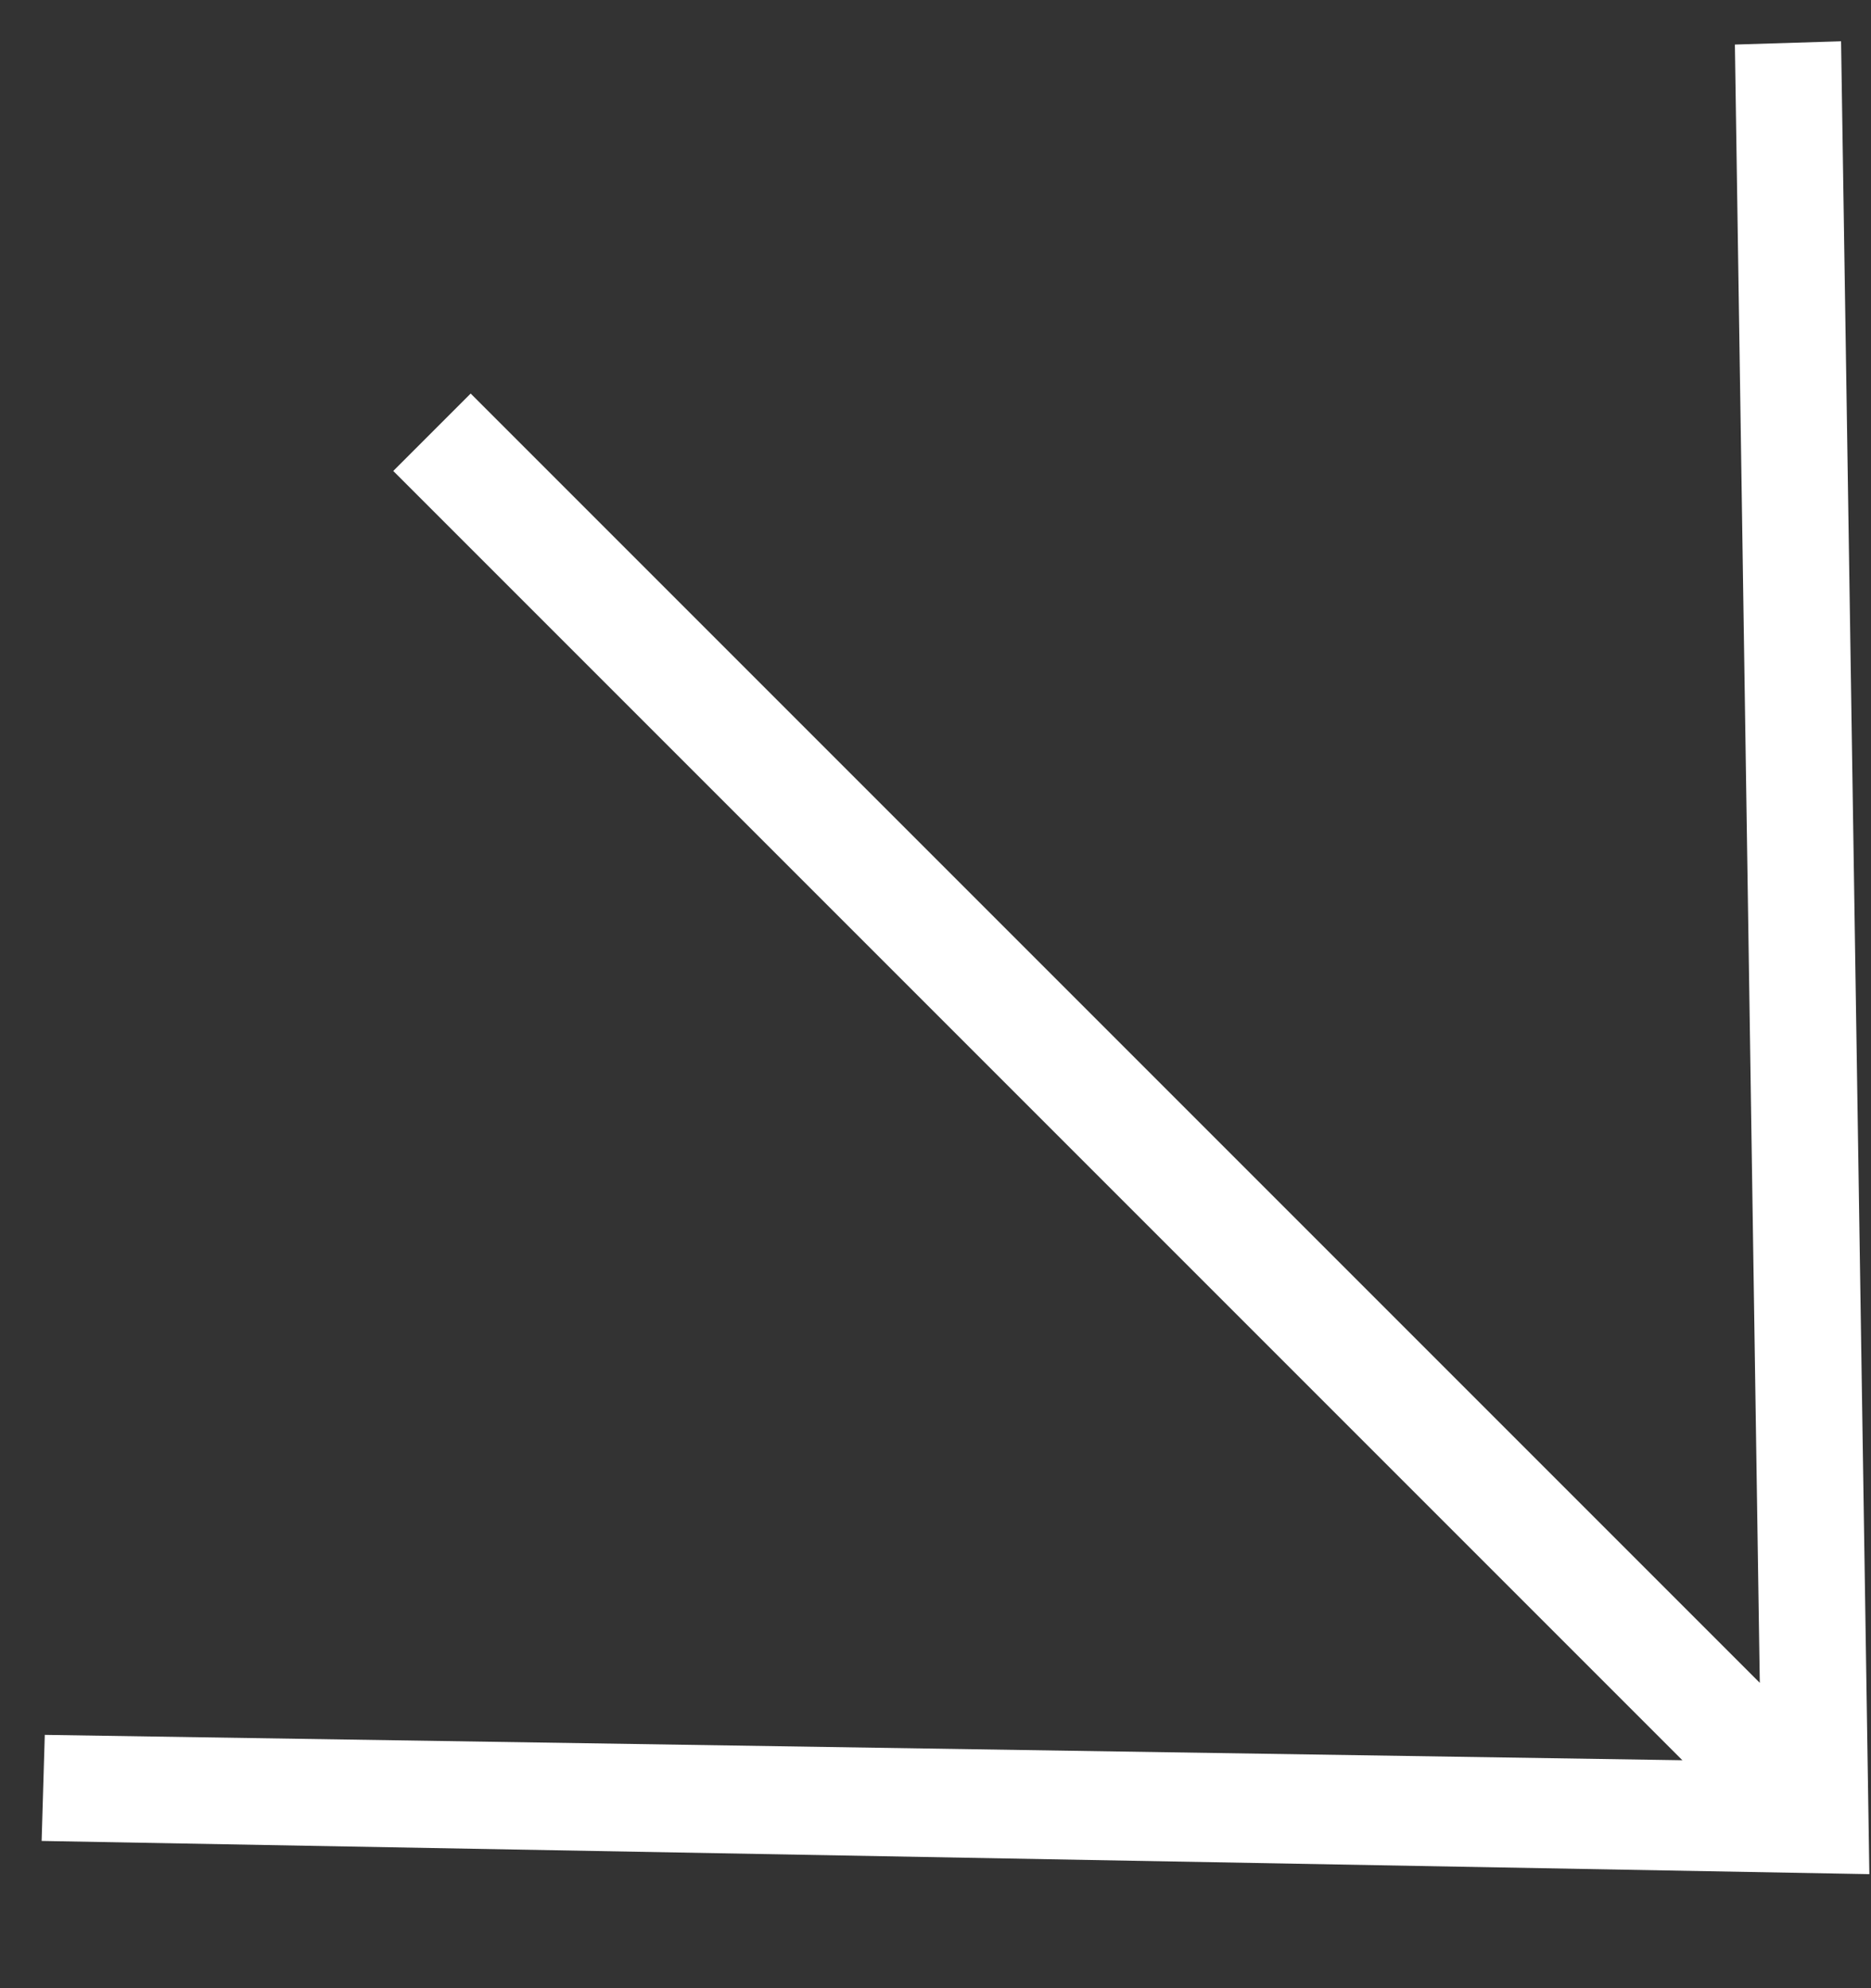 <?xml version="1.0" encoding="UTF-8"?> <svg xmlns="http://www.w3.org/2000/svg" width="16" height="17" viewBox="0 0 16 17" fill="none"><rect x="0" y="0" width="16" height="17" fill="#333333" stroke="none"/> <path fill-rule="evenodd" clip-rule="evenodd" d="M14.836 0.381L15.744 0.353L15.986 16.025L0.356 15.741L0.383 14.834L14.387 15.051L3.363 4.027L4.025 3.365L15.049 14.389L14.836 0.381Z" fill="white"></path> </svg> 
